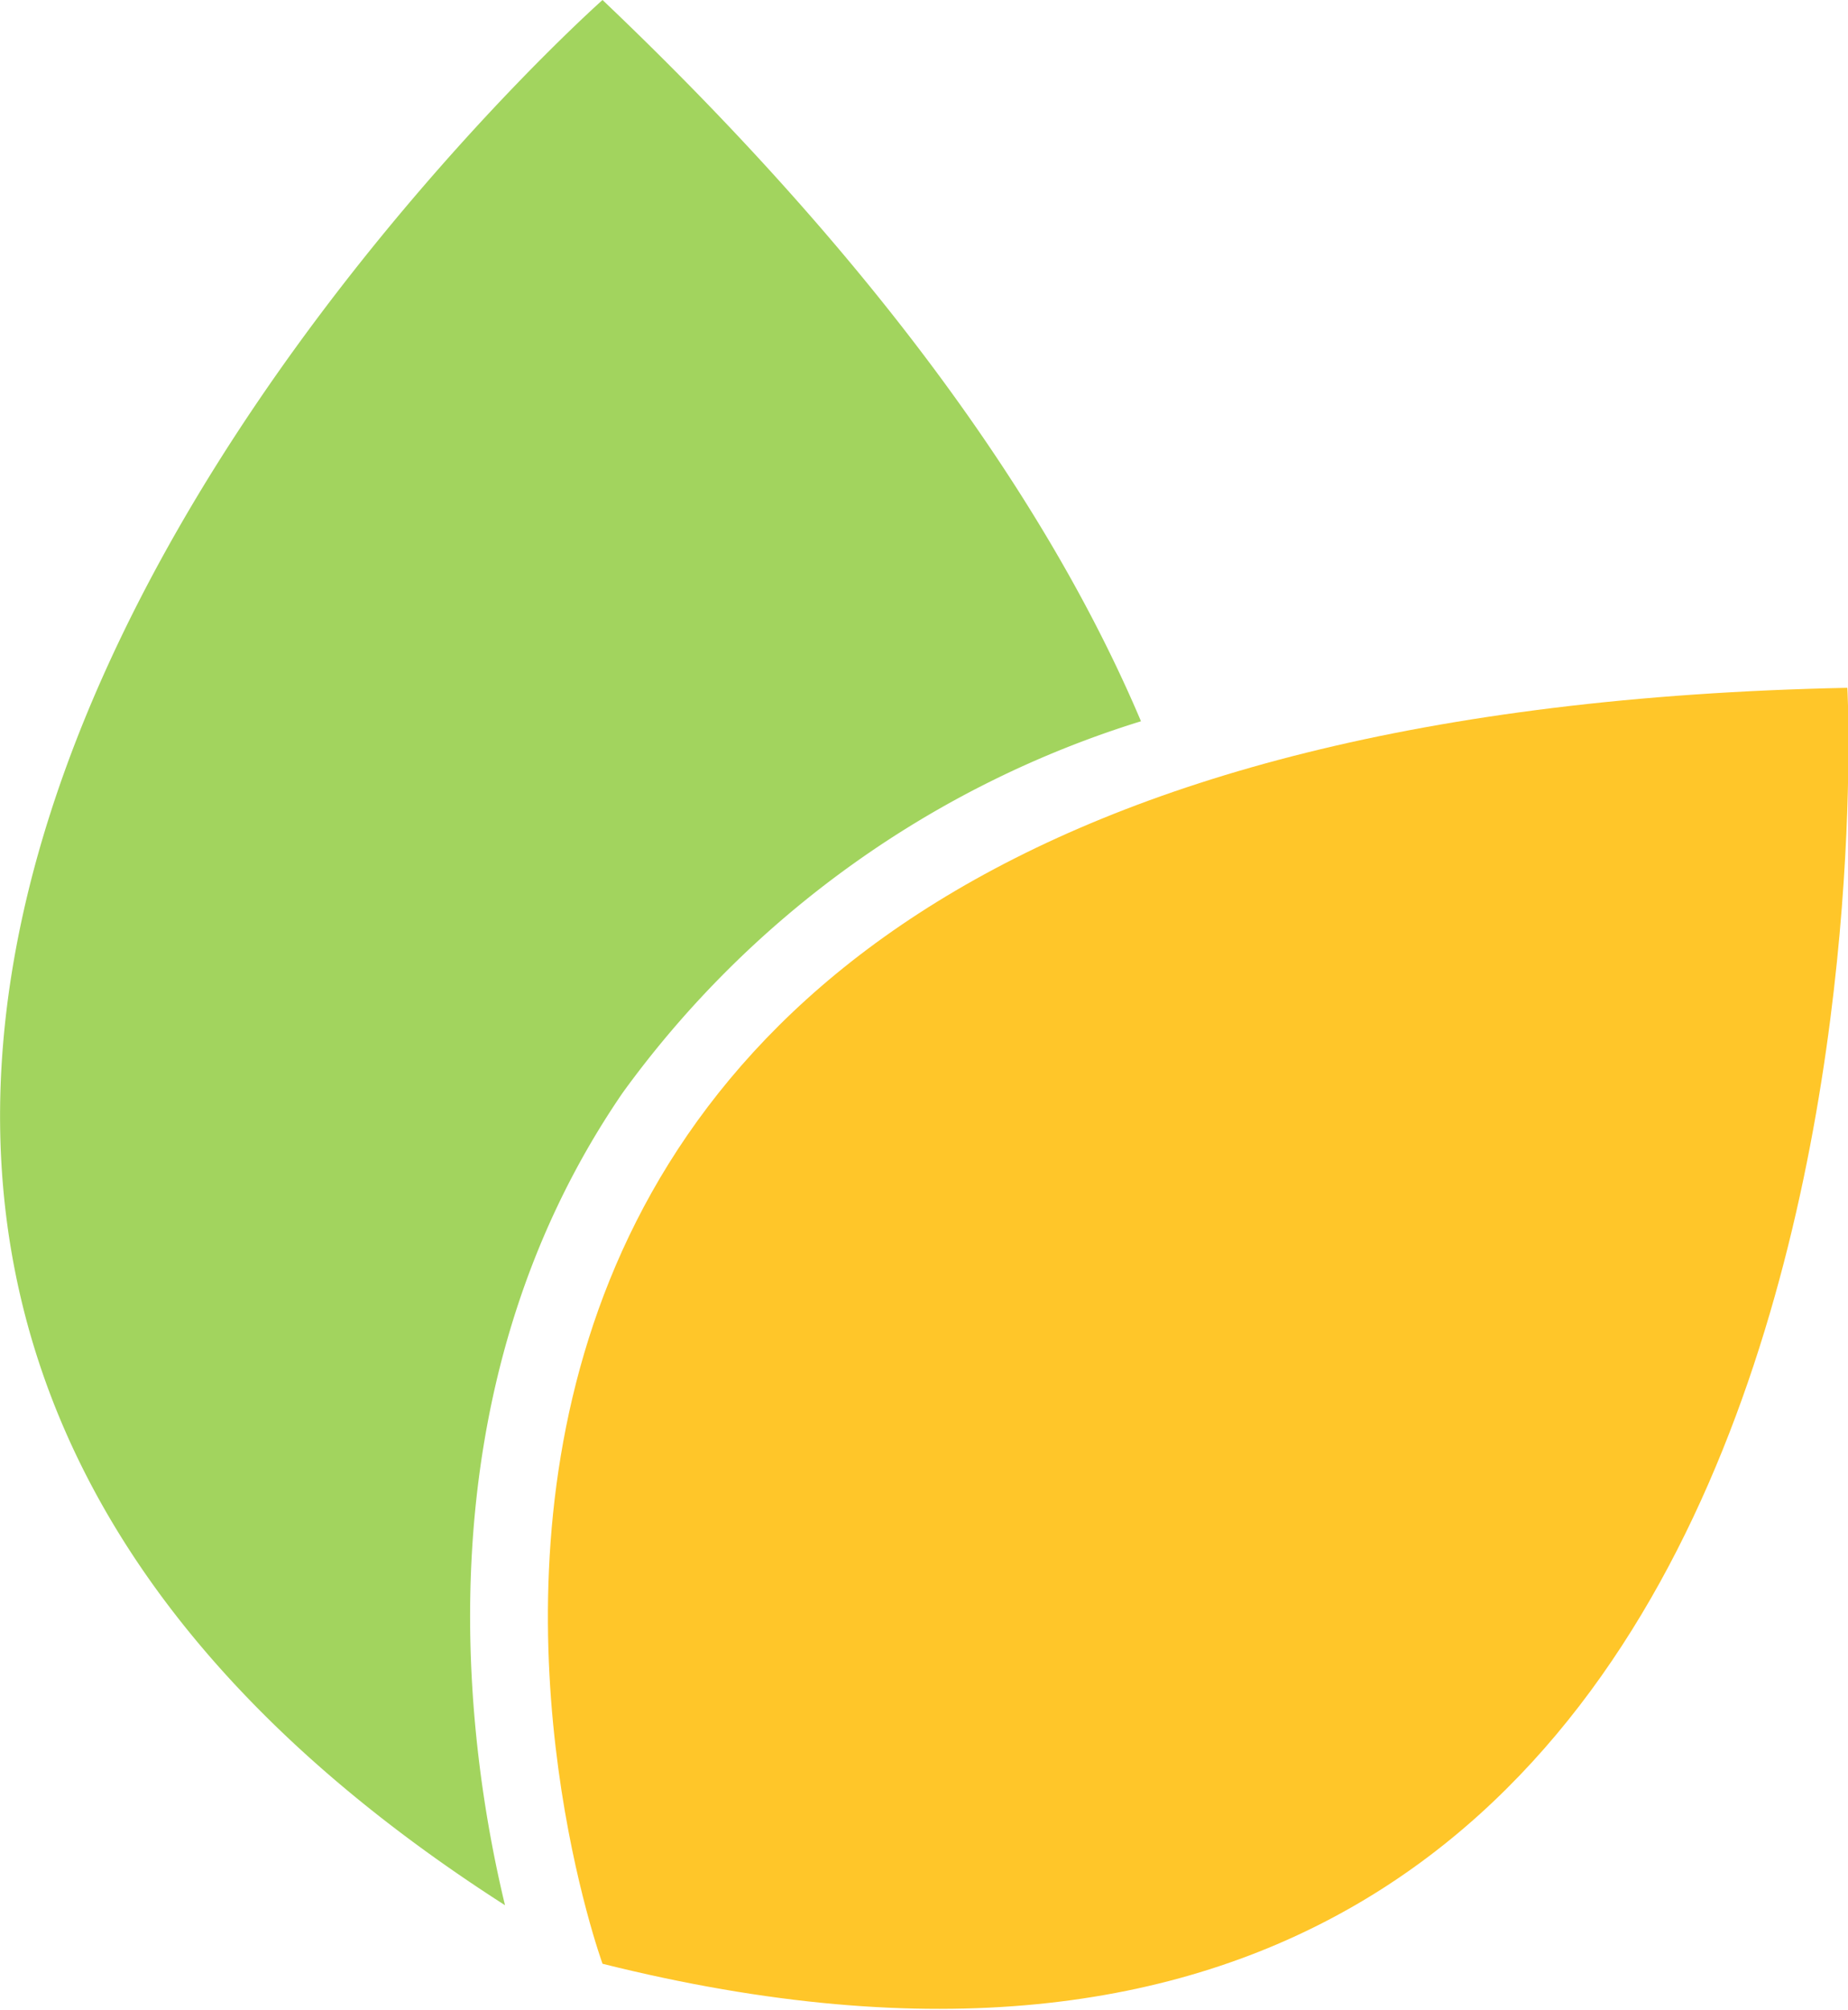 <svg id="Layer_1" data-name="Layer 1" xmlns="http://www.w3.org/2000/svg" viewBox="0 0 26.53 28.84"><defs><style>.cls-1{fill:#a2d45e;}.cls-2{fill:#ffc629;}</style></defs><path class="cls-1" d="M437.41,110.74a14.47,14.47,0,0,1,7.44-5.33c-1.27-3-3.68-6.5-7.73-10.35,0,0-18.49,16.39-1.4,27.34C435.17,120.12,434.44,115.07,437.41,110.74Z" transform="translate(-428.47 -95.06)"/><path class="cls-2" d="M437.12,123.24s-6.49-17.81,17.87-18.31C455,104.93,456.16,128,437.12,123.24Z" transform="translate(-428.47 -95.06)"/></svg>